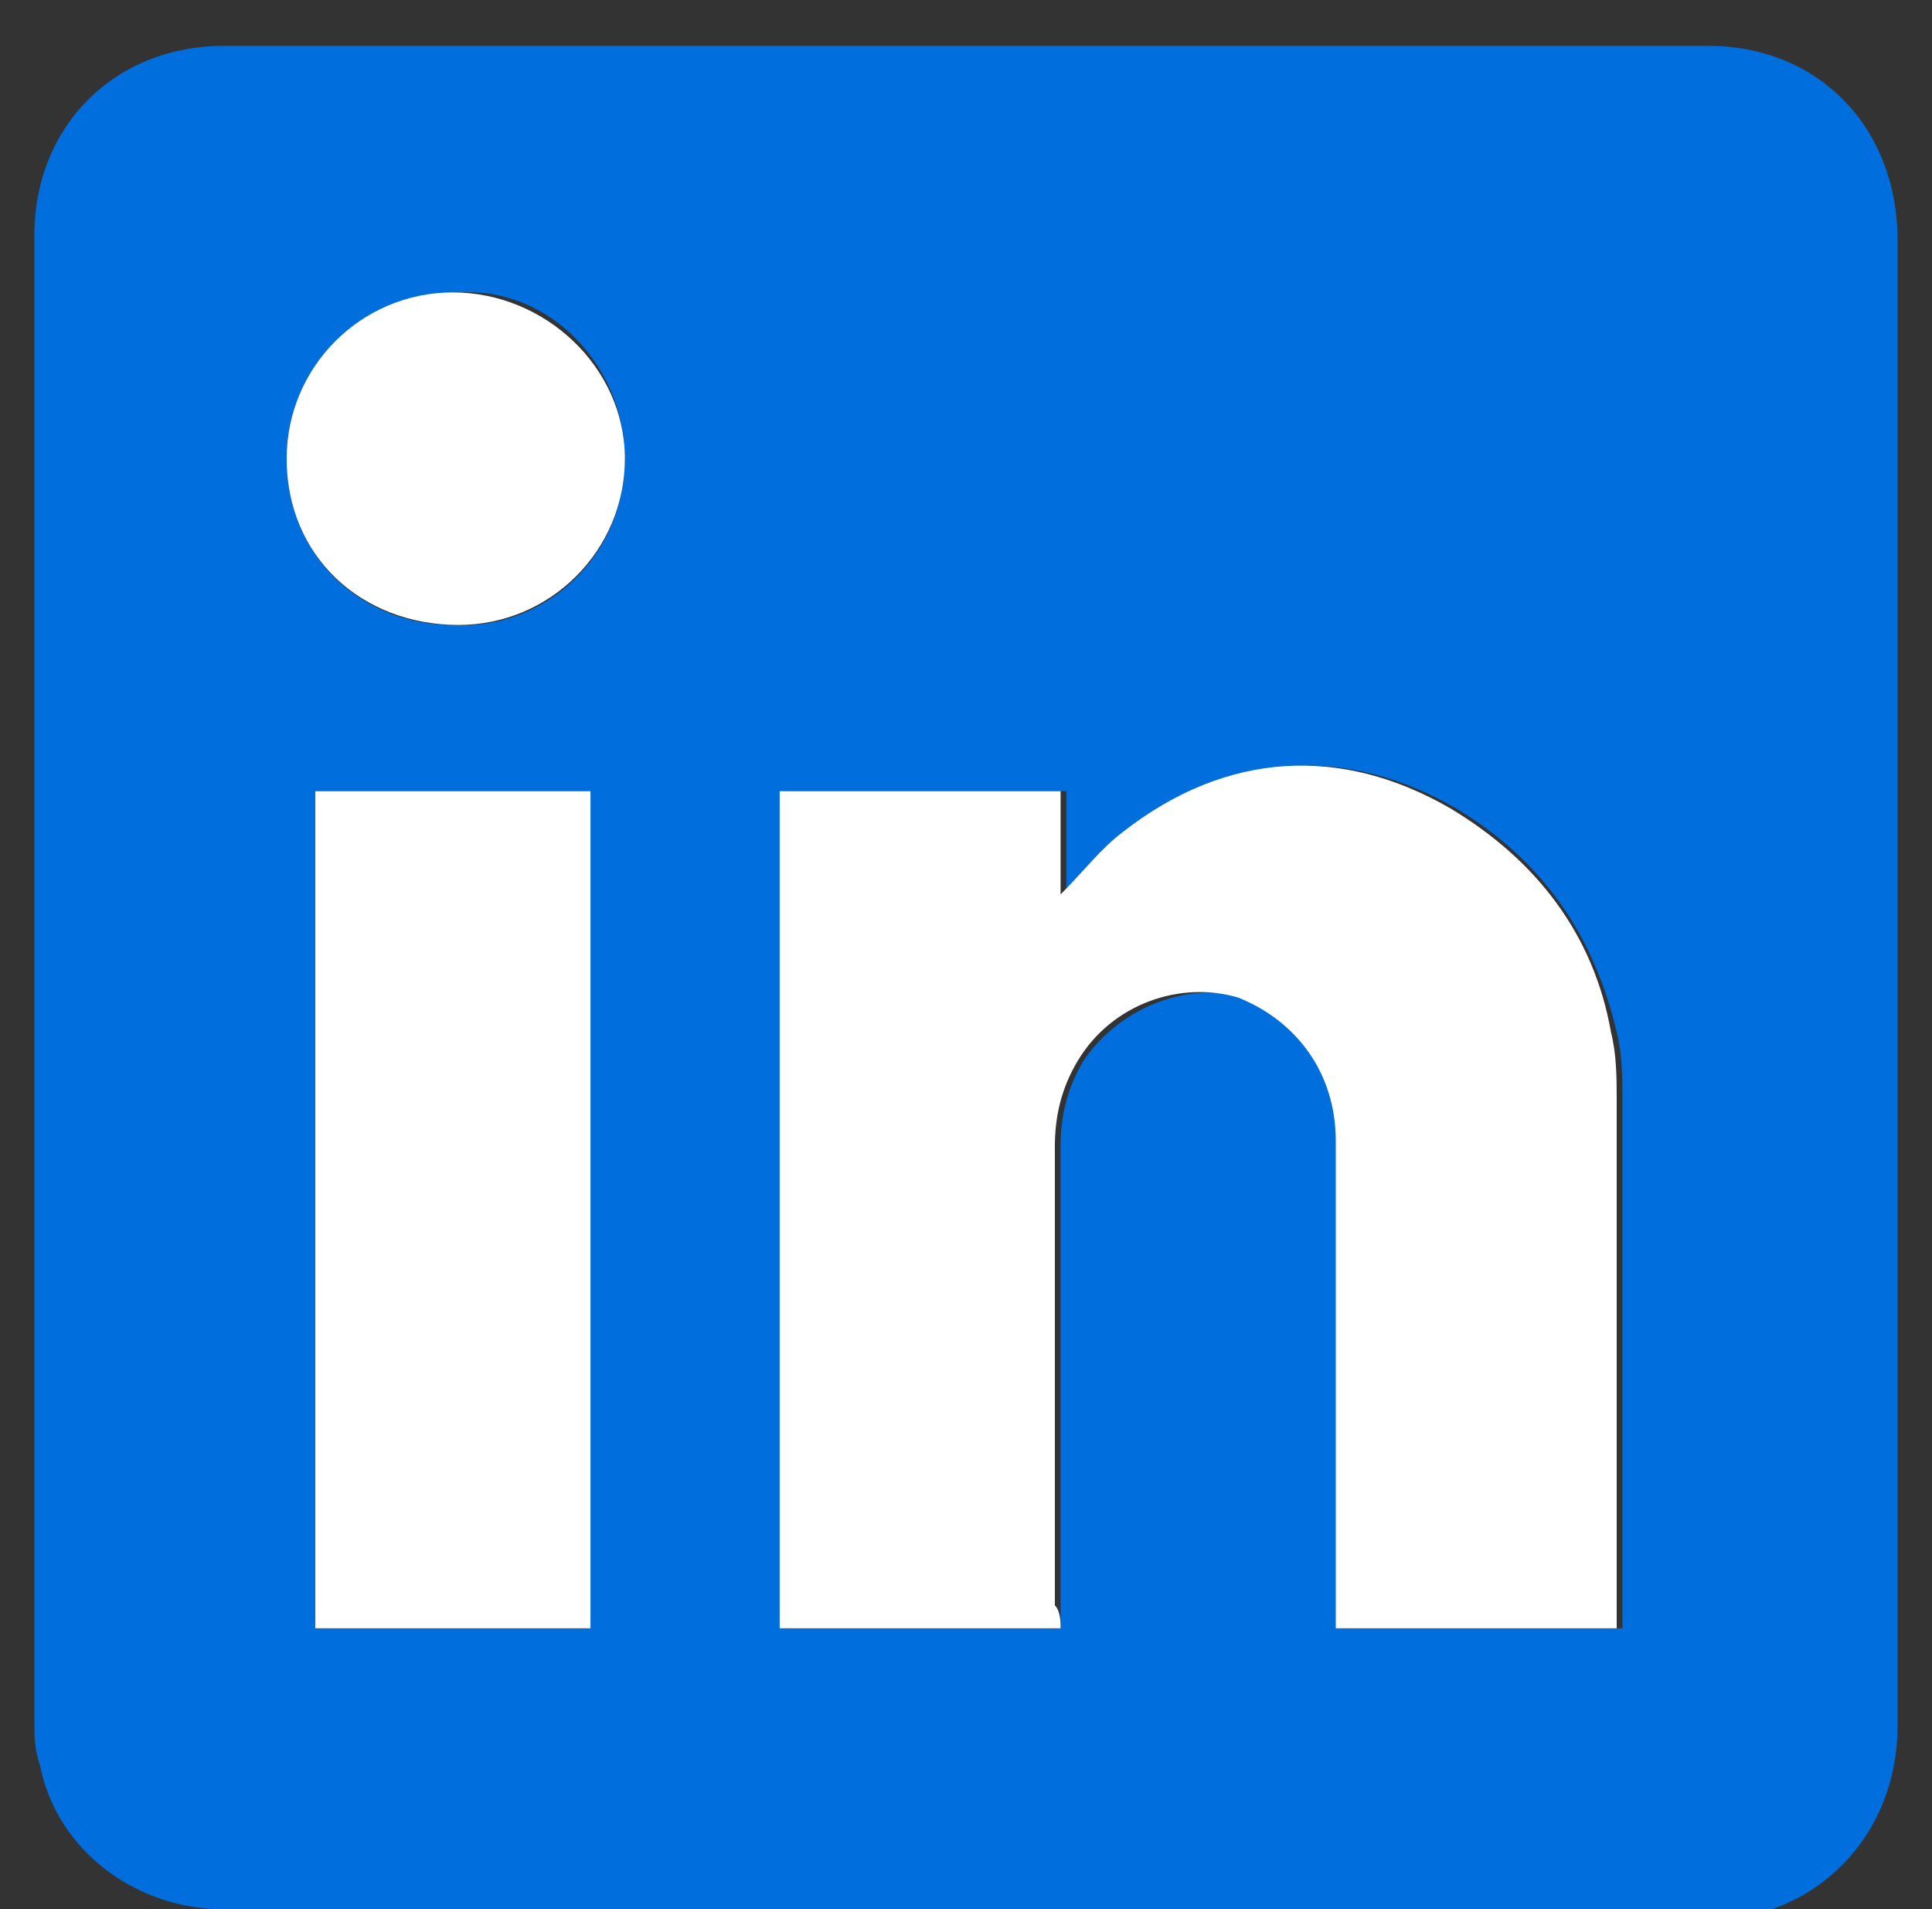 <svg version="1.1" id="Layer_1" xmlns="http://www.w3.org/2000/svg" x="0" y="0" viewBox="0 0 33.7 33.3" xml:space="preserve">
  <rect x="0" y="0" width="33.7" height="33.3" fill="#333333" stroke="none"/>
  <path fill="#006edc" d="M16.9 33.3h-13c-1.5 0-2.9-1-3.2-2.5-.1-.3-.1-.5-.1-.8V4.1C.6 2.2 2 .8 3.9.8h25.9c1.9 0 3.3 1.4 3.3 3.4v25.9c0 1.9-1.4 3.4-3.4 3.4-4.2-.2-8.5-.2-12.8-.2zm1.6-4.9V28v-8c0-.5.1-1 .4-1.5.6-.9 1.8-1.4 2.8-1.1 1.1.4 1.7 1.3 1.7 2.5v8.5h4.9v-.3-8.9c0-.4 0-.8-.1-1.2-.4-1.7-1.3-3-2.8-3.9-1.9-1.1-3.9-1-5.7.4-.4.3-.7.7-1.1 1.1v-1.8h-4.9v14.6h4.8zm-13-14.6v14.6h4.8V13.8H5.5zM10.9 8c0-1.6-1.3-3-2.9-2.9-1.7 0-3 1.3-3 2.9 0 1.7 1.3 2.9 2.9 2.9 1.6.1 3-1.2 3-2.9z" />
  <path fill="#fff" d="M18.5 28.4h-4.9V13.8h4.9v1.8c.4-.4.7-.8 1.1-1.1 1.8-1.4 3.8-1.5 5.7-.4 1.5.9 2.5 2.2 2.8 3.9.1.4.1.8.1 1.2V28.4h-4.9V28v-8.1c0-1.2-.7-2.1-1.7-2.5-1-.3-2.2.1-2.8 1.1-.3.5-.4 1-.4 1.5v8c.1.1.1.3.1.4zM5.5 13.8h4.8v14.6H5.5V13.8zM10.9 8c0 1.6-1.3 2.9-2.9 2.9-1.7 0-3-1.2-3-2.9 0-1.6 1.3-2.9 2.9-2.9 1.6 0 3 1.3 3 2.9z"/>
</svg>
